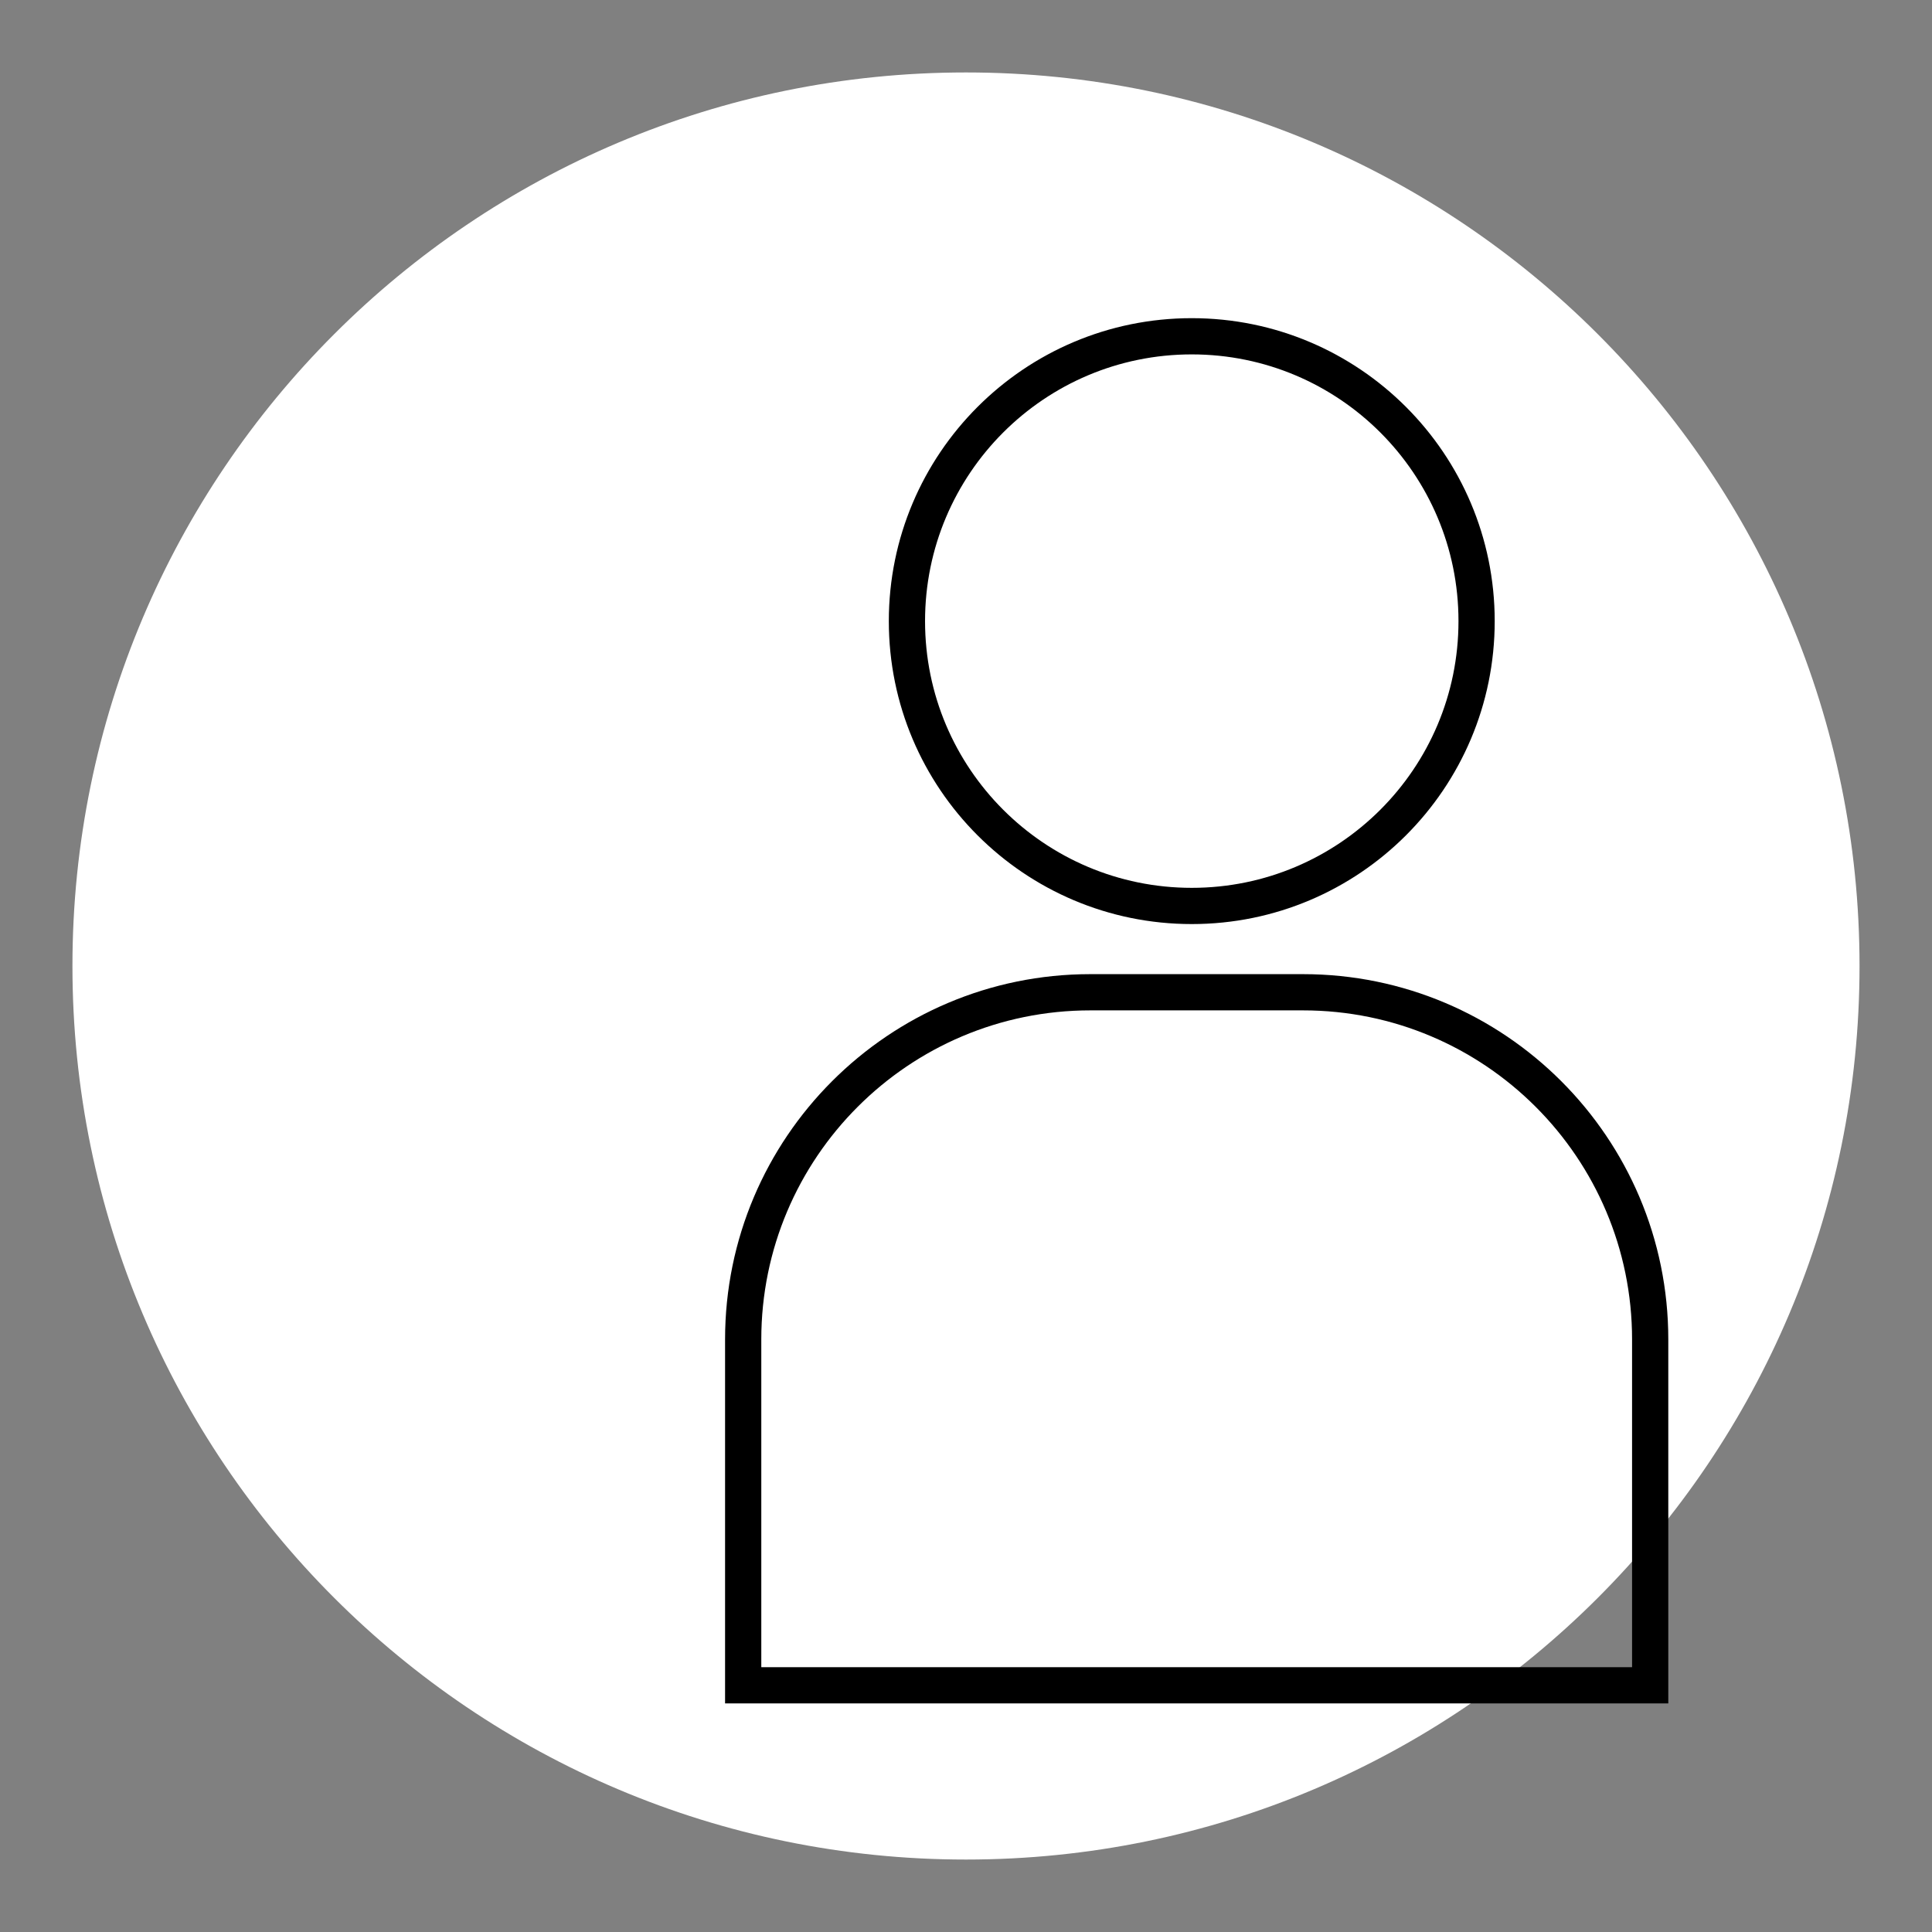 <?xml version="1.0" encoding="UTF-8"?> <svg xmlns="http://www.w3.org/2000/svg" width="152" height="152" viewBox="0 0 152 152" fill="none"><rect x="0" y="0" width="152" height="152" fill="#808080" stroke="none"/> <path d="M75.999 146.3C114.825 146.3 146.299 114.826 146.299 76C146.299 37.174 114.825 5.7 75.999 5.7C37.174 5.7 5.699 37.174 5.699 76C5.699 114.826 37.174 146.3 75.999 146.3Z" fill="white"></path> <path fill-rule="evenodd" clip-rule="evenodd" d="M93.762 27.882C82.173 27.882 72.778 37.277 72.778 48.867C72.778 60.456 82.173 69.851 93.762 69.851C105.351 69.851 114.746 60.456 114.746 48.867C114.746 37.277 105.351 27.882 93.762 27.882ZM69.928 48.867C69.928 35.703 80.599 25.032 93.762 25.032C106.925 25.032 117.596 35.703 117.596 48.867C117.596 62.03 106.925 72.701 93.762 72.701C80.599 72.701 69.928 62.03 69.928 48.867Z" fill="black"></path> <path fill-rule="evenodd" clip-rule="evenodd" d="M85.784 79.491C71.494 79.491 59.895 91.09 59.895 105.38V131.166H128.403V105.38C128.403 91.09 116.804 79.491 102.514 79.491H85.784ZM57.045 105.38C57.045 89.516 69.92 76.641 85.784 76.641H102.514C118.378 76.641 131.253 89.516 131.253 105.38V134.016H57.045V105.38Z" fill="black"></path> </svg> 